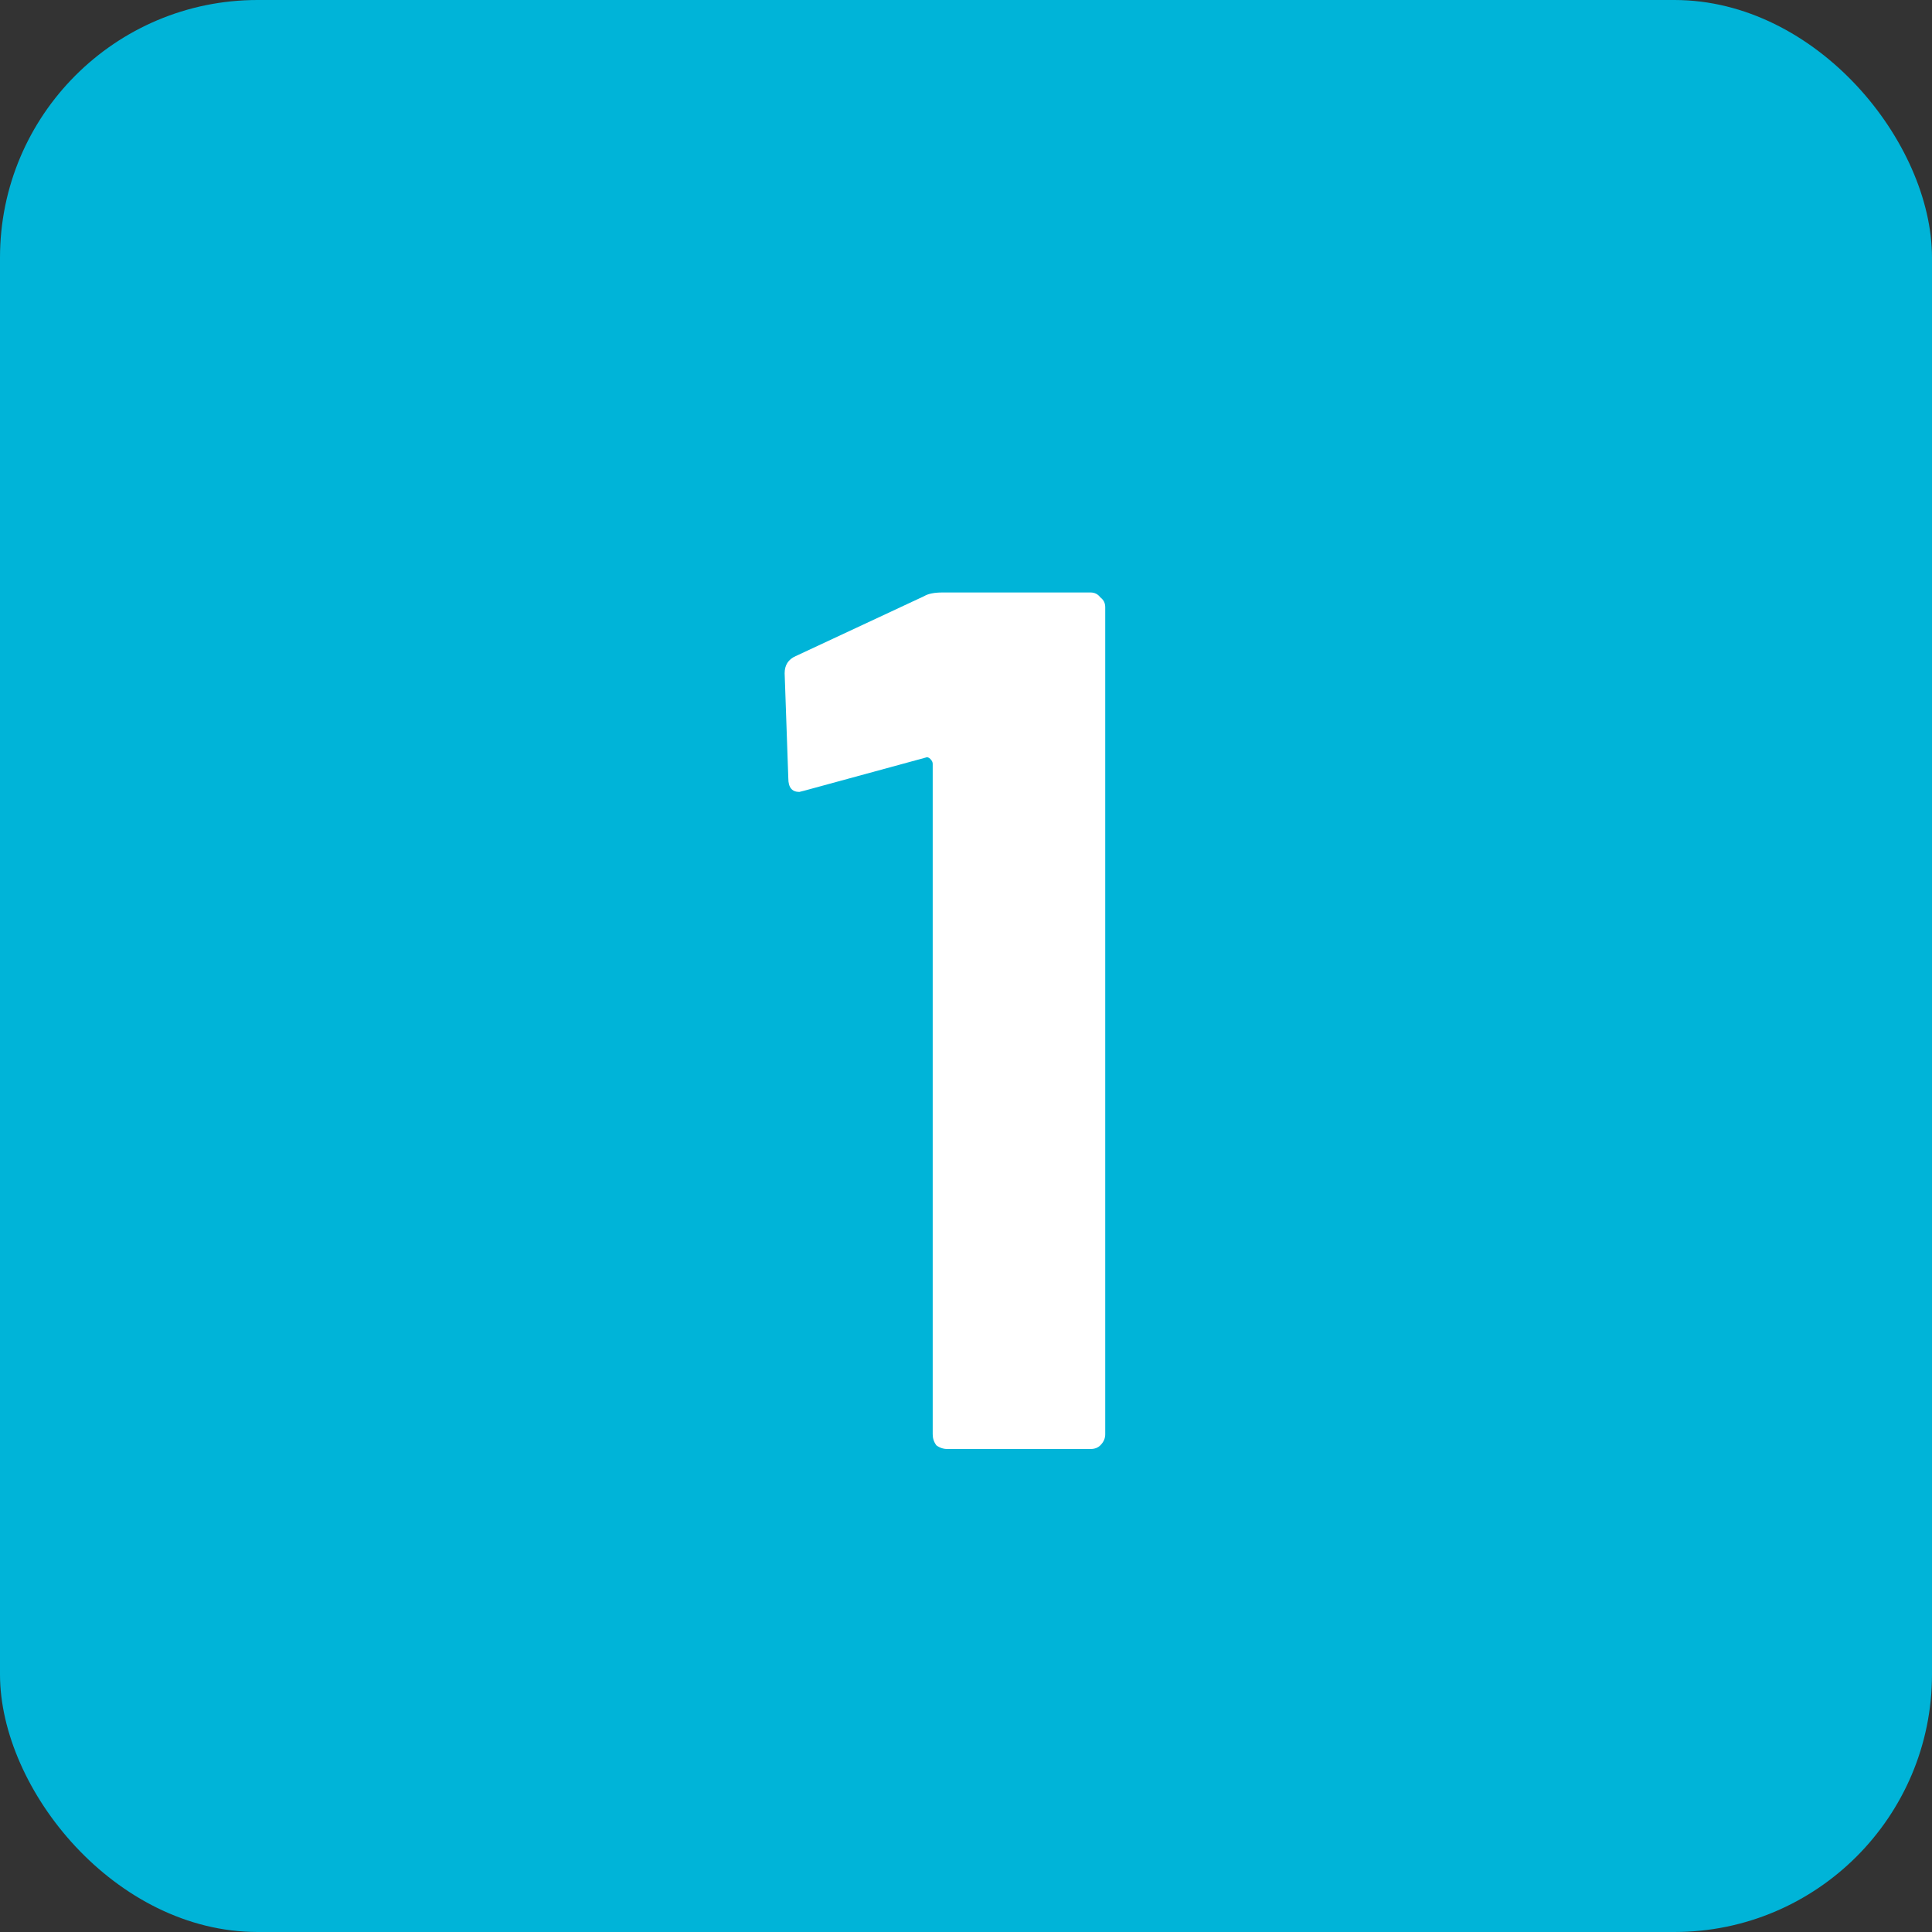 <svg width="60" height="60" viewBox="0 0 60 60" fill="none" xmlns="http://www.w3.org/2000/svg">
<rect x="0" y="0" width="60" height="60" fill="#333333" stroke="none"/>
<rect width="60" height="60" rx="8" fill="#00B4D8"/>
<path d="M28.7 18.514C28.827 18.438 29.017 18.4 29.27 18.4H33.868C33.995 18.4 34.096 18.451 34.172 18.552C34.273 18.628 34.324 18.729 34.324 18.856V44.544C34.324 44.671 34.273 44.785 34.172 44.886C34.096 44.962 33.995 45 33.868 45H29.422C29.295 45 29.181 44.962 29.08 44.886C29.004 44.785 28.966 44.671 28.966 44.544V23.72C28.966 23.669 28.941 23.619 28.89 23.568C28.839 23.517 28.789 23.505 28.738 23.53L24.976 24.556L24.824 24.594C24.596 24.594 24.482 24.455 24.482 24.176L24.368 20.908C24.368 20.655 24.482 20.477 24.71 20.376L28.7 18.514Z" fill="white"/>
</svg>
